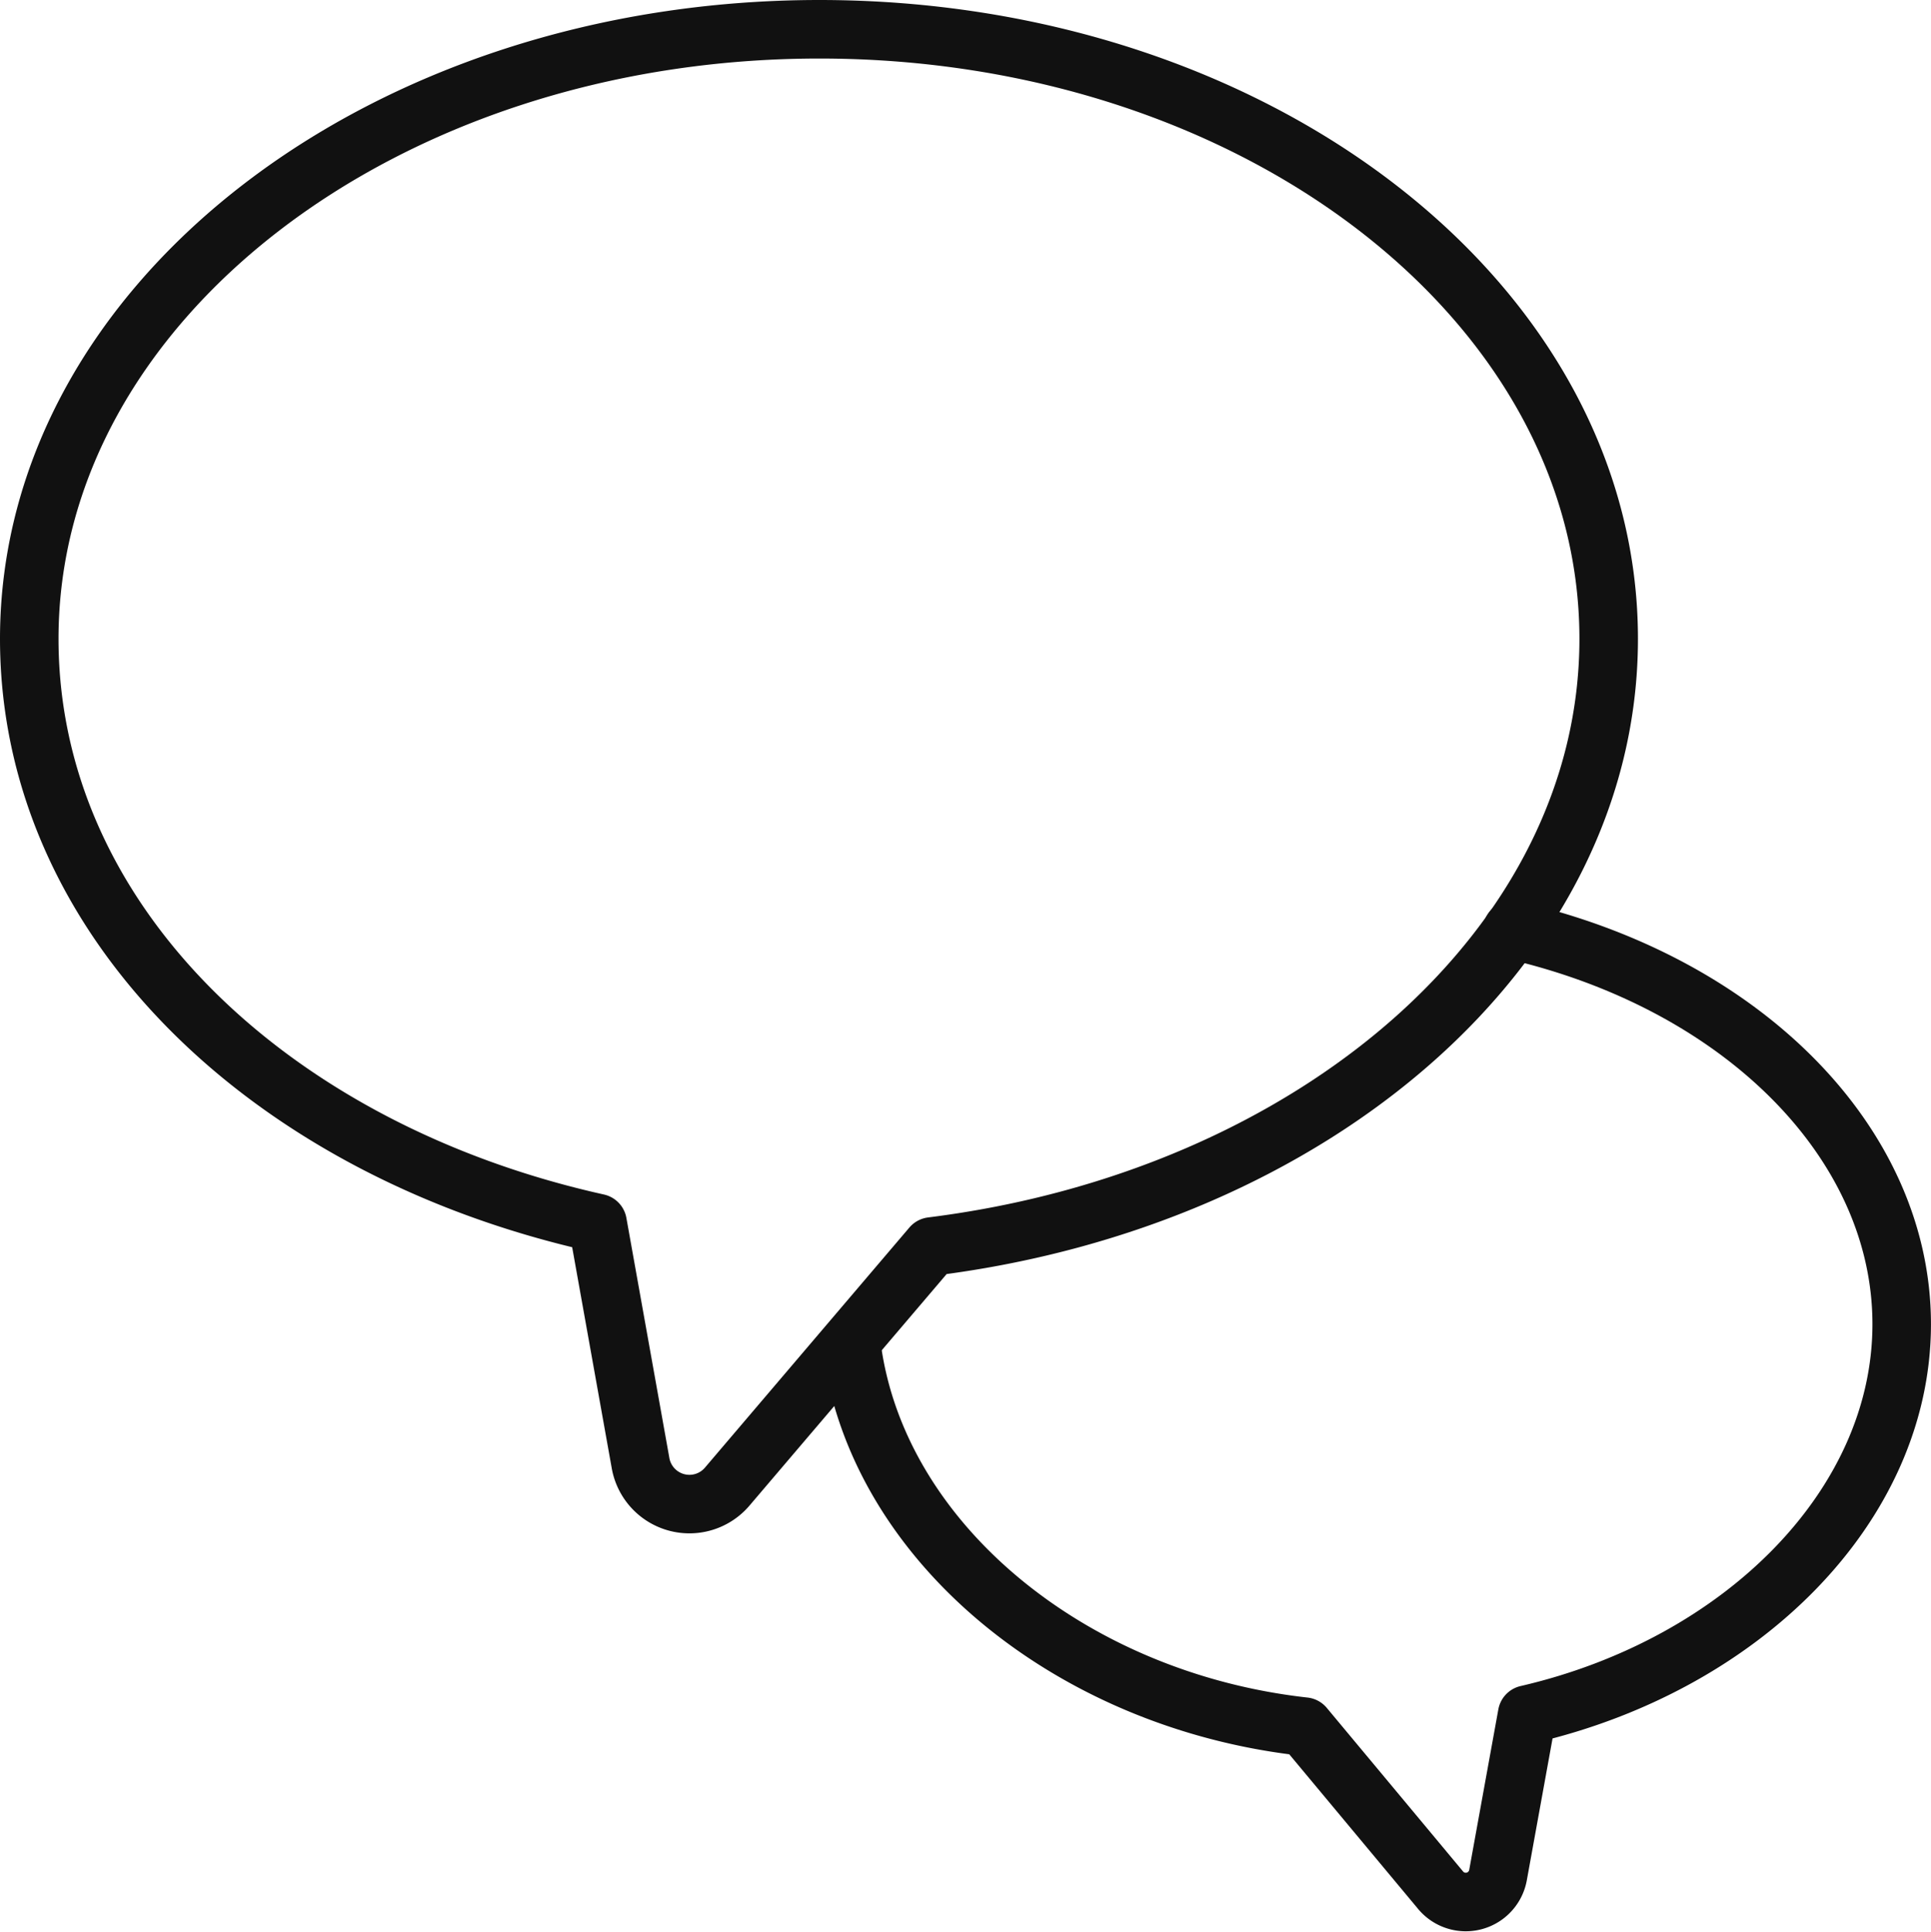 <svg xmlns="http://www.w3.org/2000/svg" width="49.492" height="49.511" viewBox="0 0 49.492 49.511">
  <g id="_1114_sy_m" data-name="1114_sy_m" transform="translate(-13.25 -13.25)">
    <path id="パス_15949" data-name="パス 15949" d="M54.481,29.621C54.481,20.983,45.411,14,34.253,14S14,20.983,14,29.621c0,7.2,6.143,13.1,14.566,14.973l1.1,6.143a1.272,1.272,0,0,0,2.232.6l5.231-6.143C46.922,43.971,54.481,37.492,54.481,29.621Z" fill="none" stroke="#111" stroke-linecap="round" stroke-linejoin="round" stroke-width="1.5"/>
    <path id="パス_15950" data-name="パス 15950" d="M39.721,23.62c5.879,1.344,9.982,5.447,9.982,10.1s-4.1,8.735-9.6,10.006l-.744,4.1a.84.84,0,0,1-1.488.384l-3.479-4.175c-6.047-.672-11.014-4.8-11.614-9.838" transform="translate(12.288 13.464)" fill="none" stroke="#111" stroke-linecap="round" stroke-linejoin="round" stroke-width="1.5"/>
  </g>
</svg>

